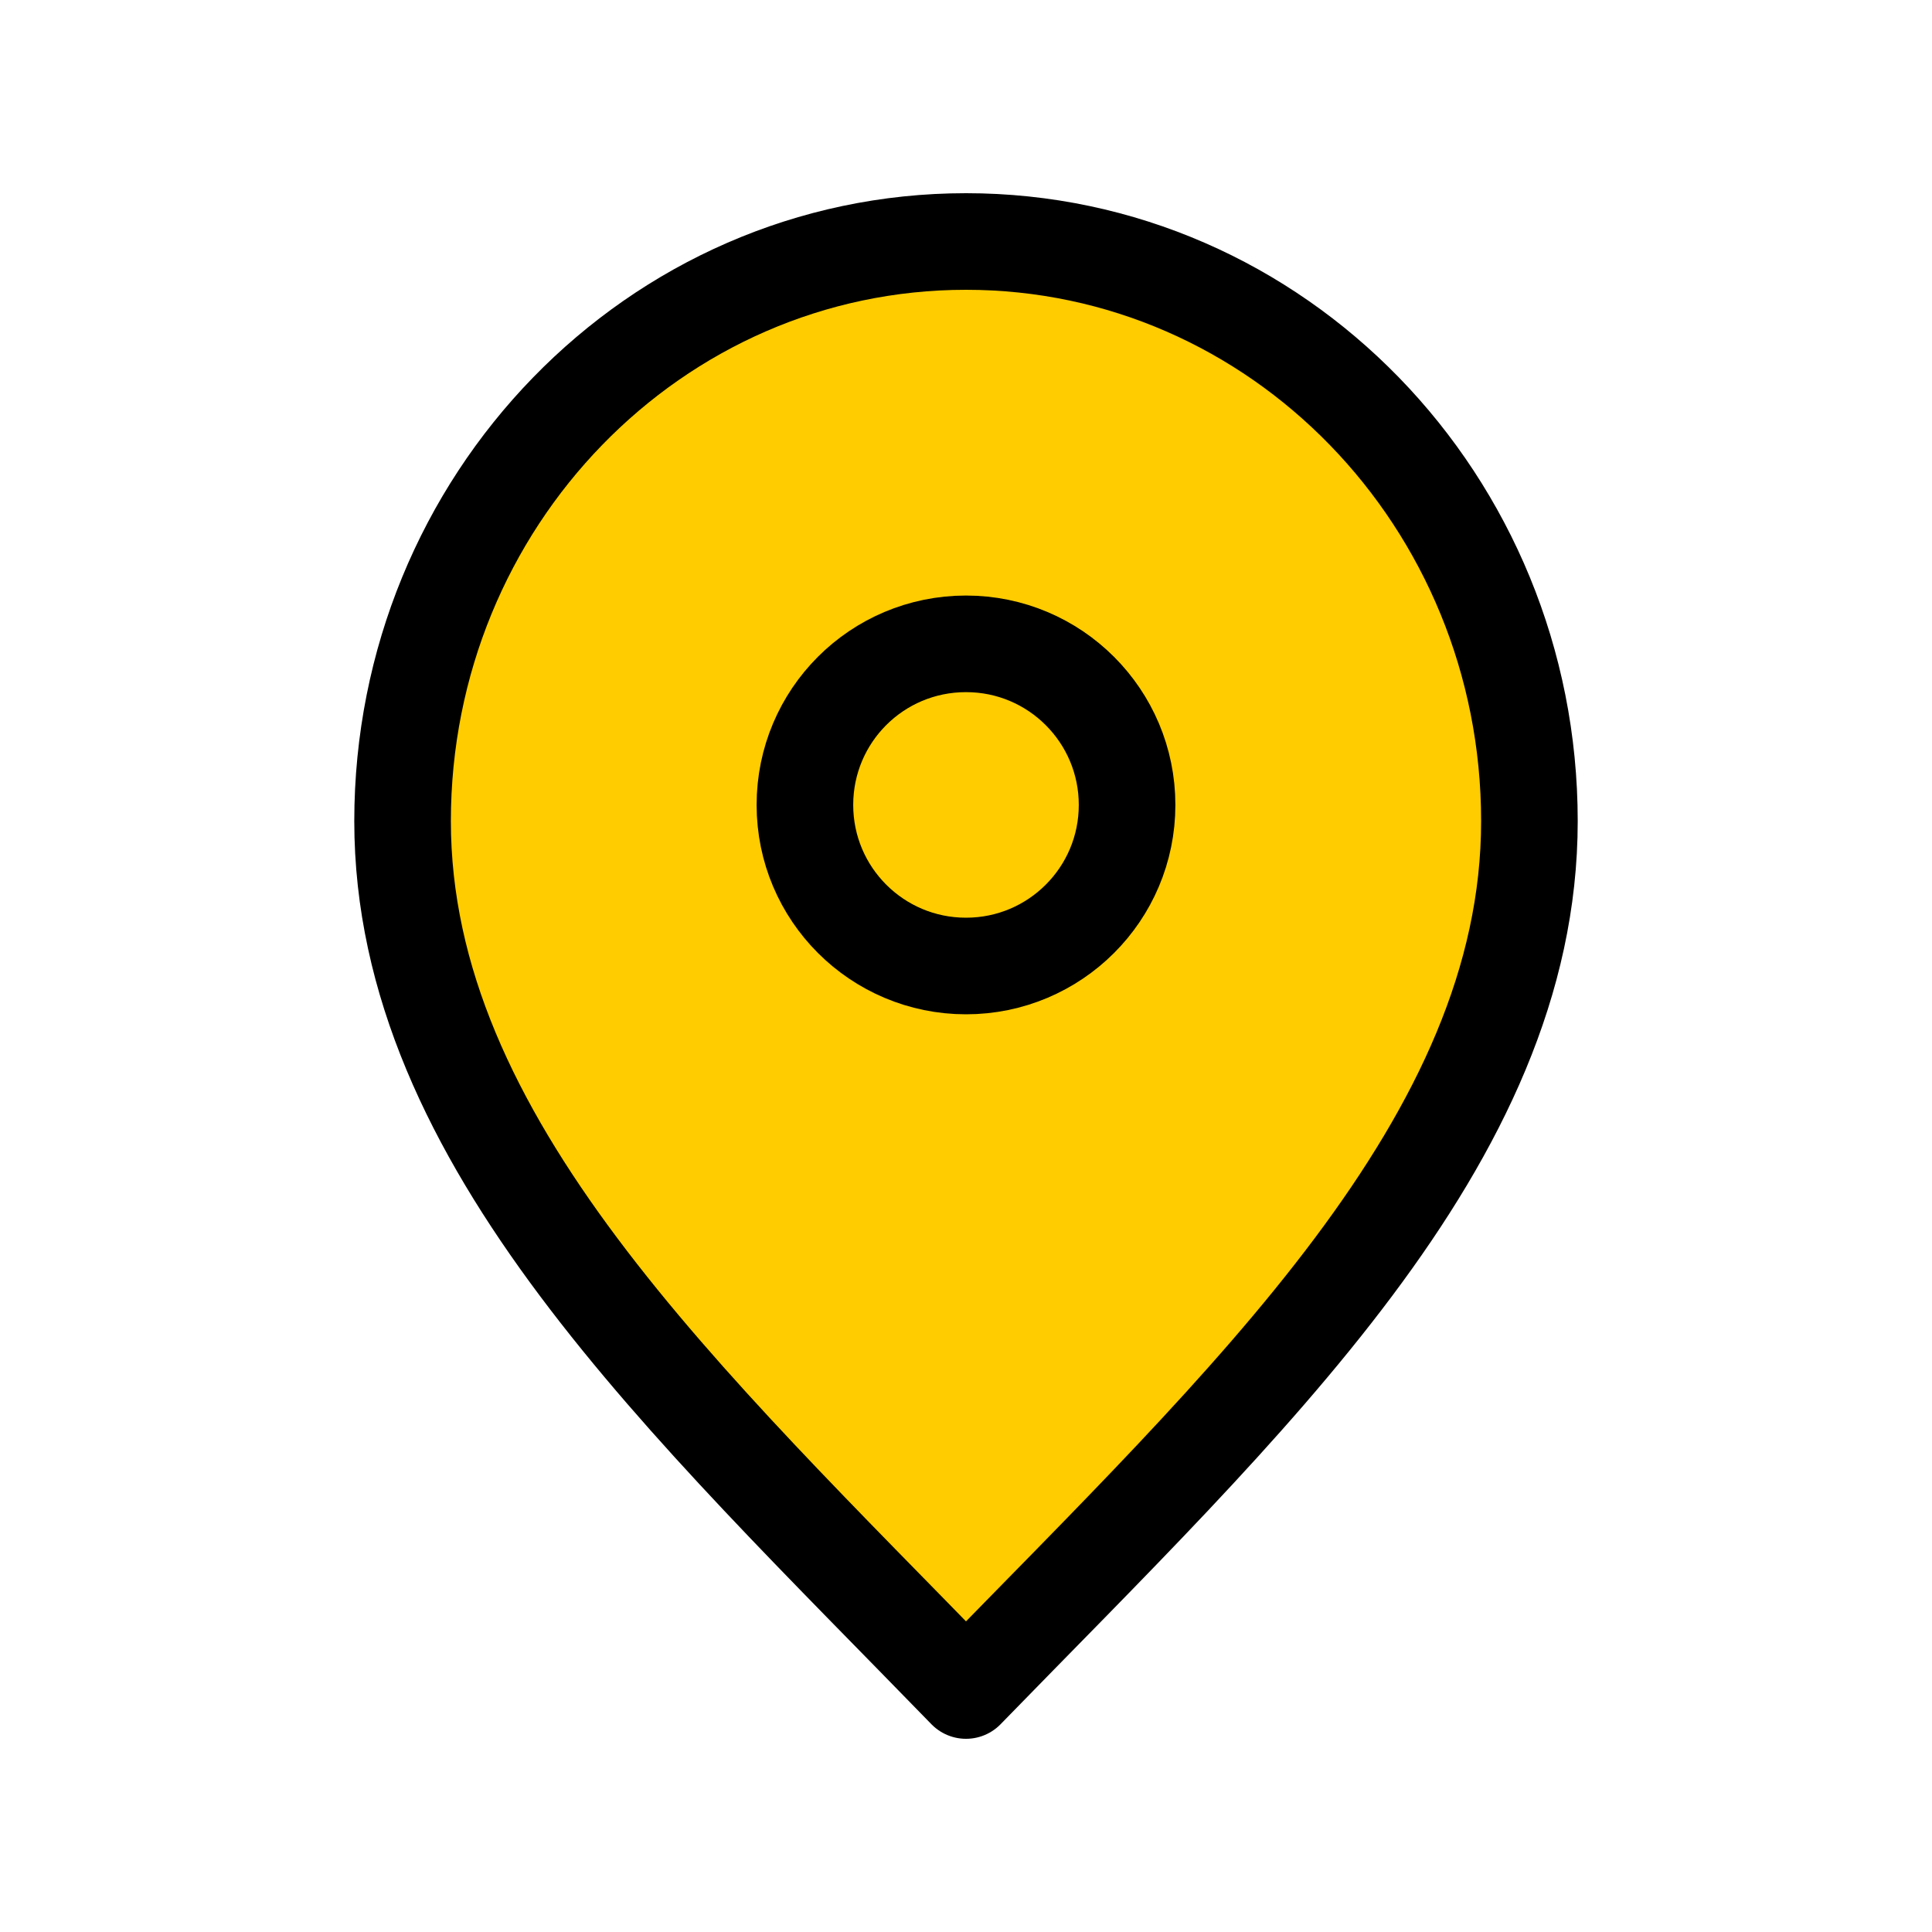 <svg xmlns="http://www.w3.org/2000/svg" xml:space="preserve" style="enable-background:new 0 0 800 800" width="30" height="30" viewBox="0 0 800 800"><path d="M400 100c-128.9 0-233.3 107.5-233.3 240S283.4 580 400 700c116.7-120 233.3-227.5 233.3-360S528.9 100 400 100z" style="fill:#fc0;stroke:#000;stroke-width:40;stroke-linecap:round;stroke-linejoin:round;stroke-miterlimit:133.333"/><path d="M400 400c36.8 0 66.7-29.8 66.7-66.7 0-36.8-29.8-66.7-66.7-66.7s-66.7 29.8-66.7 66.7c0 36.9 29.9 66.7 66.7 66.7z" style="fill:none;stroke:#000;stroke-width:40;stroke-linecap:round;stroke-linejoin:round;stroke-miterlimit:133.333"/></svg>